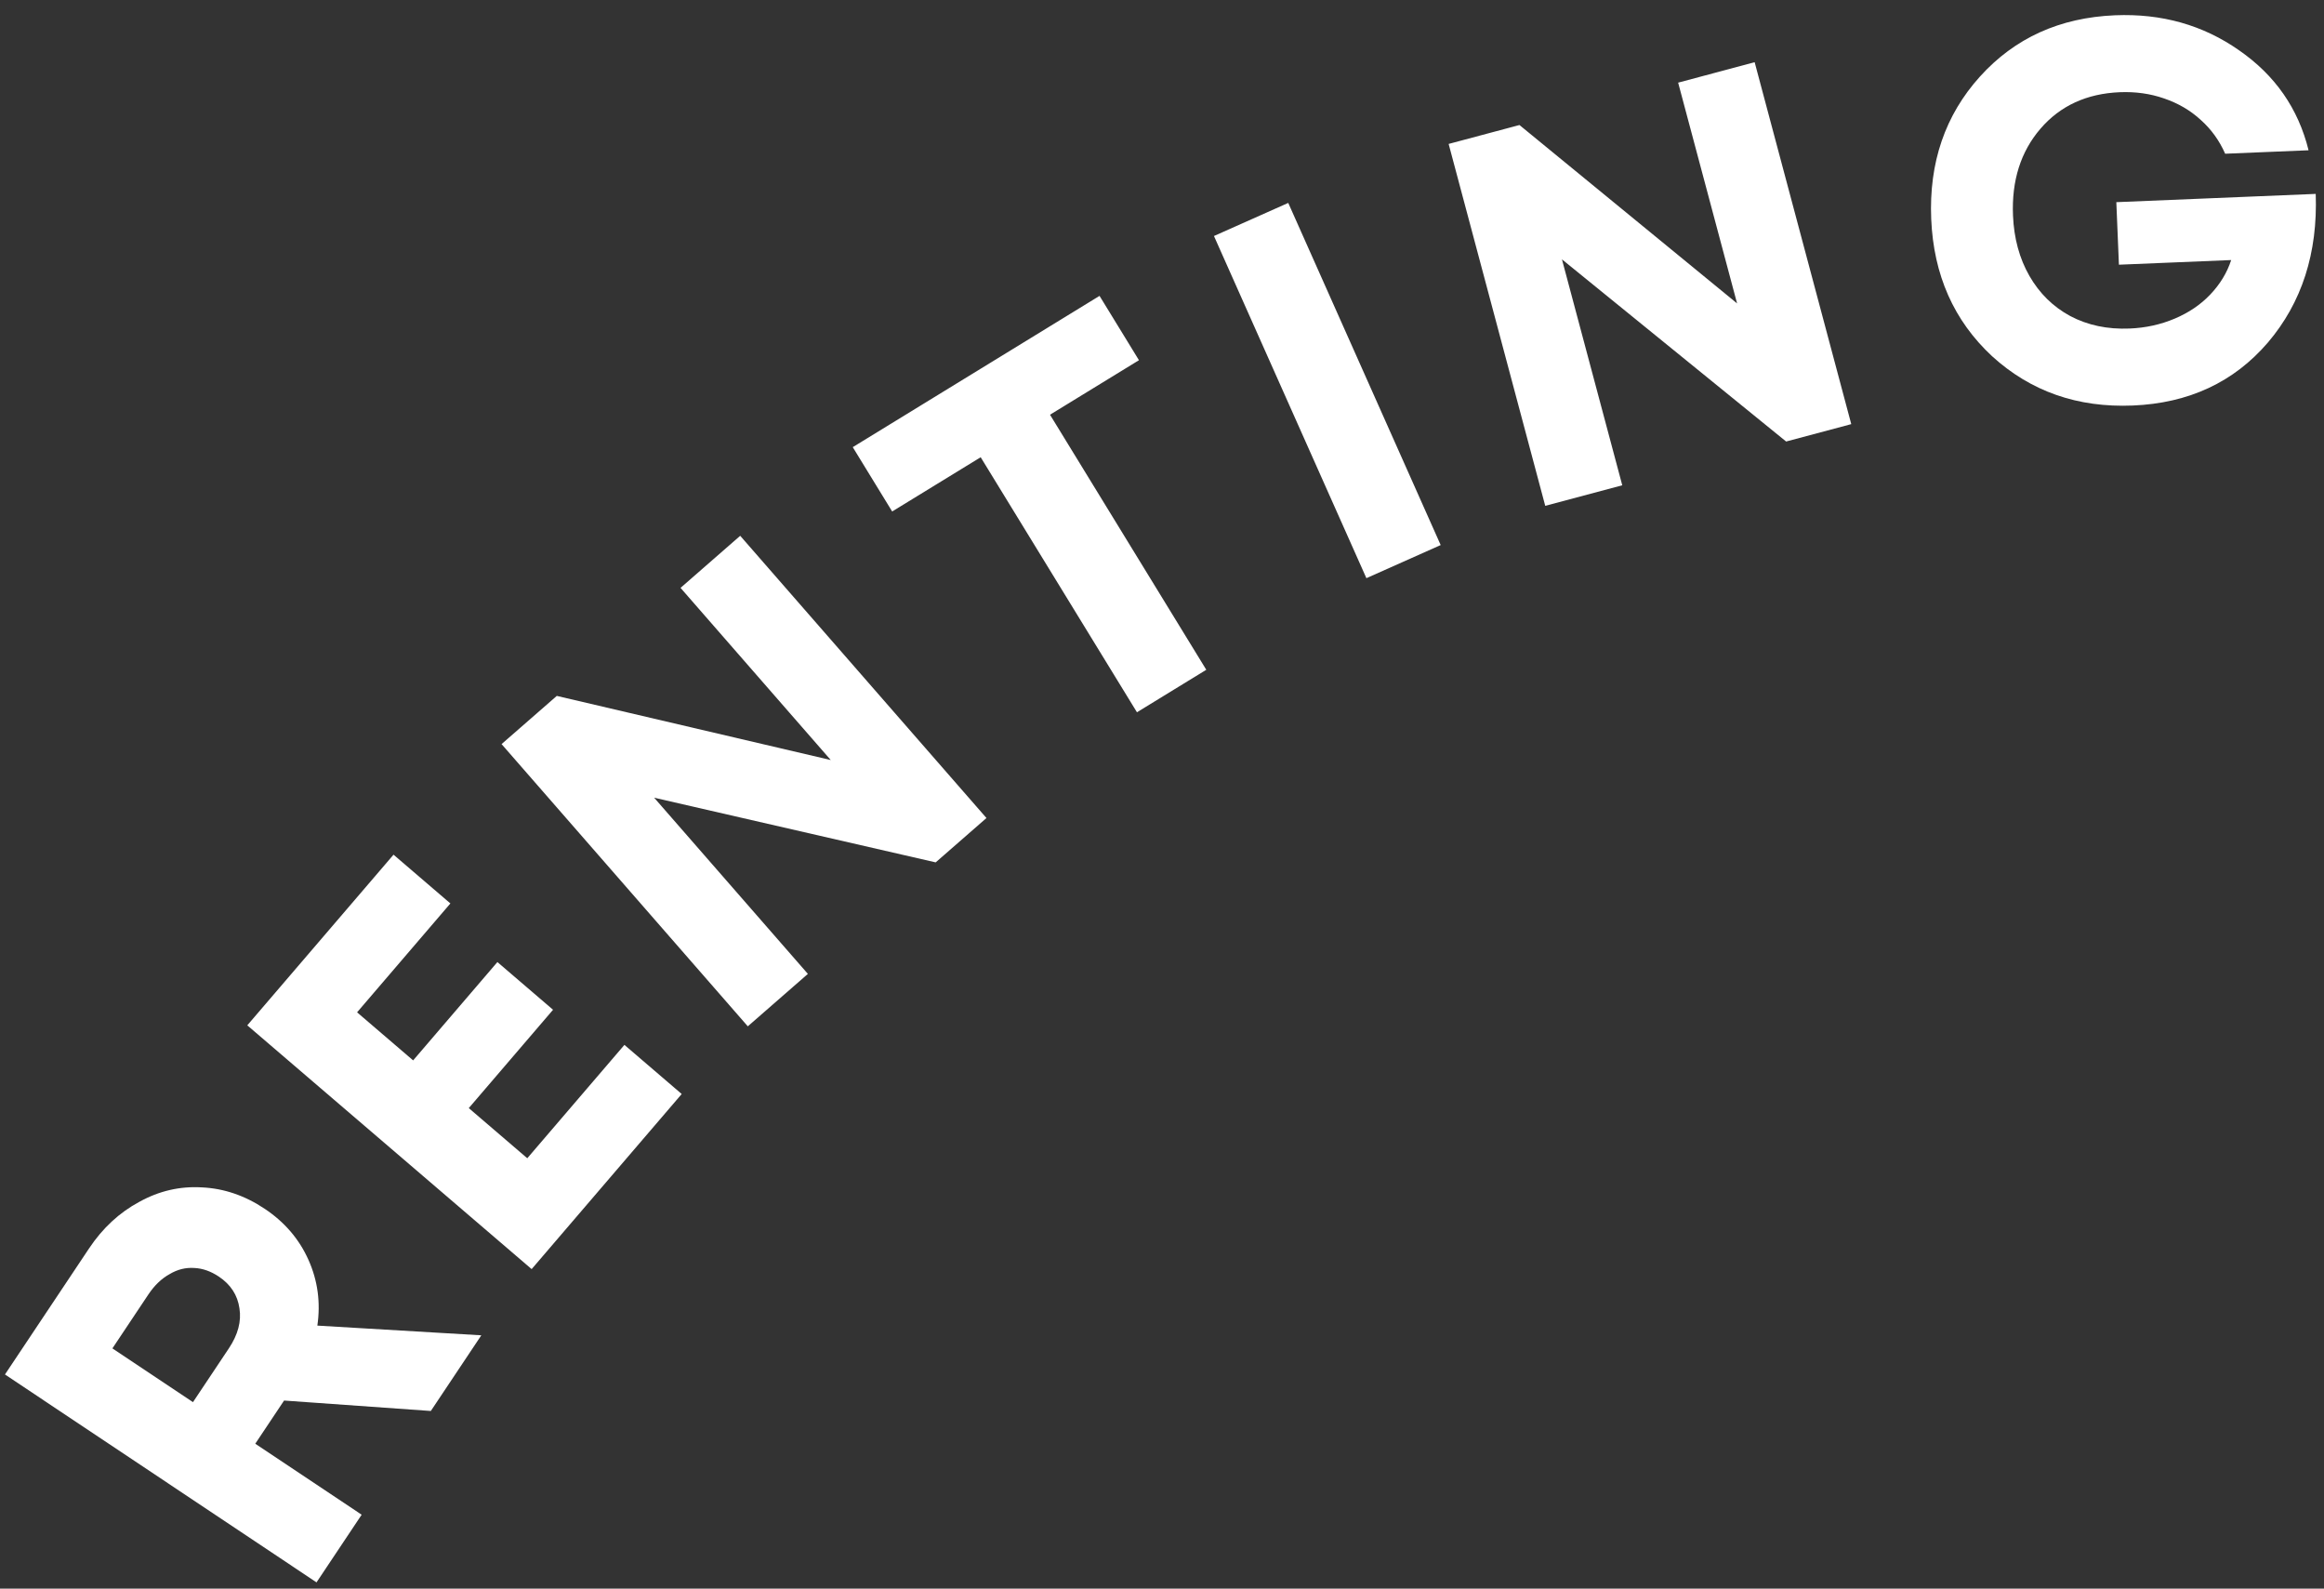 <?xml version="1.0" encoding="UTF-8"?>
<svg xmlns="http://www.w3.org/2000/svg" width="139" height="95" viewBox="0 0 139 95" fill="none">
  <rect x="0" y="0" width="139" height="95" fill="#333333" stroke="none"/>
  <path d="M25.768 84.375L16.991 83.751L15.268 86.333L21.631 90.578L18.931 94.624L0.297 82.192L5.323 74.659C6.14 73.434 7.146 72.503 8.342 71.864C9.519 71.214 10.762 70.927 12.07 71.004C13.389 71.064 14.643 71.49 15.832 72.284C17.021 73.077 17.894 74.095 18.449 75.338C19.005 76.58 19.182 77.891 18.981 79.27L28.788 79.85L25.768 84.375ZM6.723 80.632L11.542 83.847L13.691 80.626C14.235 79.809 14.445 79.014 14.322 78.239C14.209 77.446 13.798 76.812 13.088 76.339C12.609 76.019 12.121 75.847 11.624 75.824C11.11 75.788 10.618 75.909 10.151 76.187C9.666 76.453 9.239 76.861 8.872 77.411L6.723 80.632ZM31.537 69.262L37.347 62.483L40.773 65.42L31.798 75.891L14.79 61.314L23.537 51.109L26.938 54.025L21.357 60.536L24.71 63.41L29.75 57.53L33.078 60.383L28.038 66.263L31.537 69.262ZM40.704 35.154L44.272 32.04L59.001 48.917L55.963 51.569L39.125 47.702L48.32 58.238L44.727 61.373L29.999 44.496L33.302 41.614L49.688 45.449L40.704 35.154ZM65.764 17.693L68.122 21.54L62.802 24.8L72.149 40.052L68.002 42.593L58.655 27.342L53.361 30.586L51.004 26.739L65.764 17.693ZM81.725 34.574L72.608 14.113L77.051 12.134L86.168 32.594L81.725 34.574ZM100.371 4.942L104.947 3.72L110.725 25.362L106.829 26.402L93.421 15.508L97.029 29.019L92.422 30.249L86.644 8.607L90.879 7.476L103.896 18.143L100.371 4.942ZM126.579 12.089L138.505 11.595C138.63 15.134 137.675 18.099 135.639 20.489C133.602 22.858 130.91 24.112 127.563 24.25C124.26 24.387 121.454 23.404 119.146 21.3C116.859 19.174 115.646 16.438 115.507 13.092C115.368 9.724 116.339 6.887 118.421 4.58C120.504 2.273 123.197 1.051 126.501 0.914C129.293 0.799 131.766 1.497 133.922 3.009C136.076 4.5 137.461 6.492 138.077 8.986L133.089 9.193C132.736 8.396 132.249 7.722 131.628 7.171C131.006 6.599 130.273 6.171 129.429 5.885C128.606 5.599 127.725 5.476 126.787 5.514C124.805 5.597 123.223 6.324 122.041 7.697C120.86 9.07 120.312 10.8 120.399 12.889C120.456 14.253 120.783 15.457 121.381 16.5C121.98 17.542 122.792 18.341 123.819 18.897C124.866 19.451 126.051 19.701 127.373 19.646C128.332 19.607 129.231 19.409 130.07 19.054C130.91 18.699 131.616 18.221 132.189 17.621C132.782 16.999 133.202 16.309 133.448 15.551L126.734 15.829L126.579 12.089Z" fill="white"></path>
</svg>
